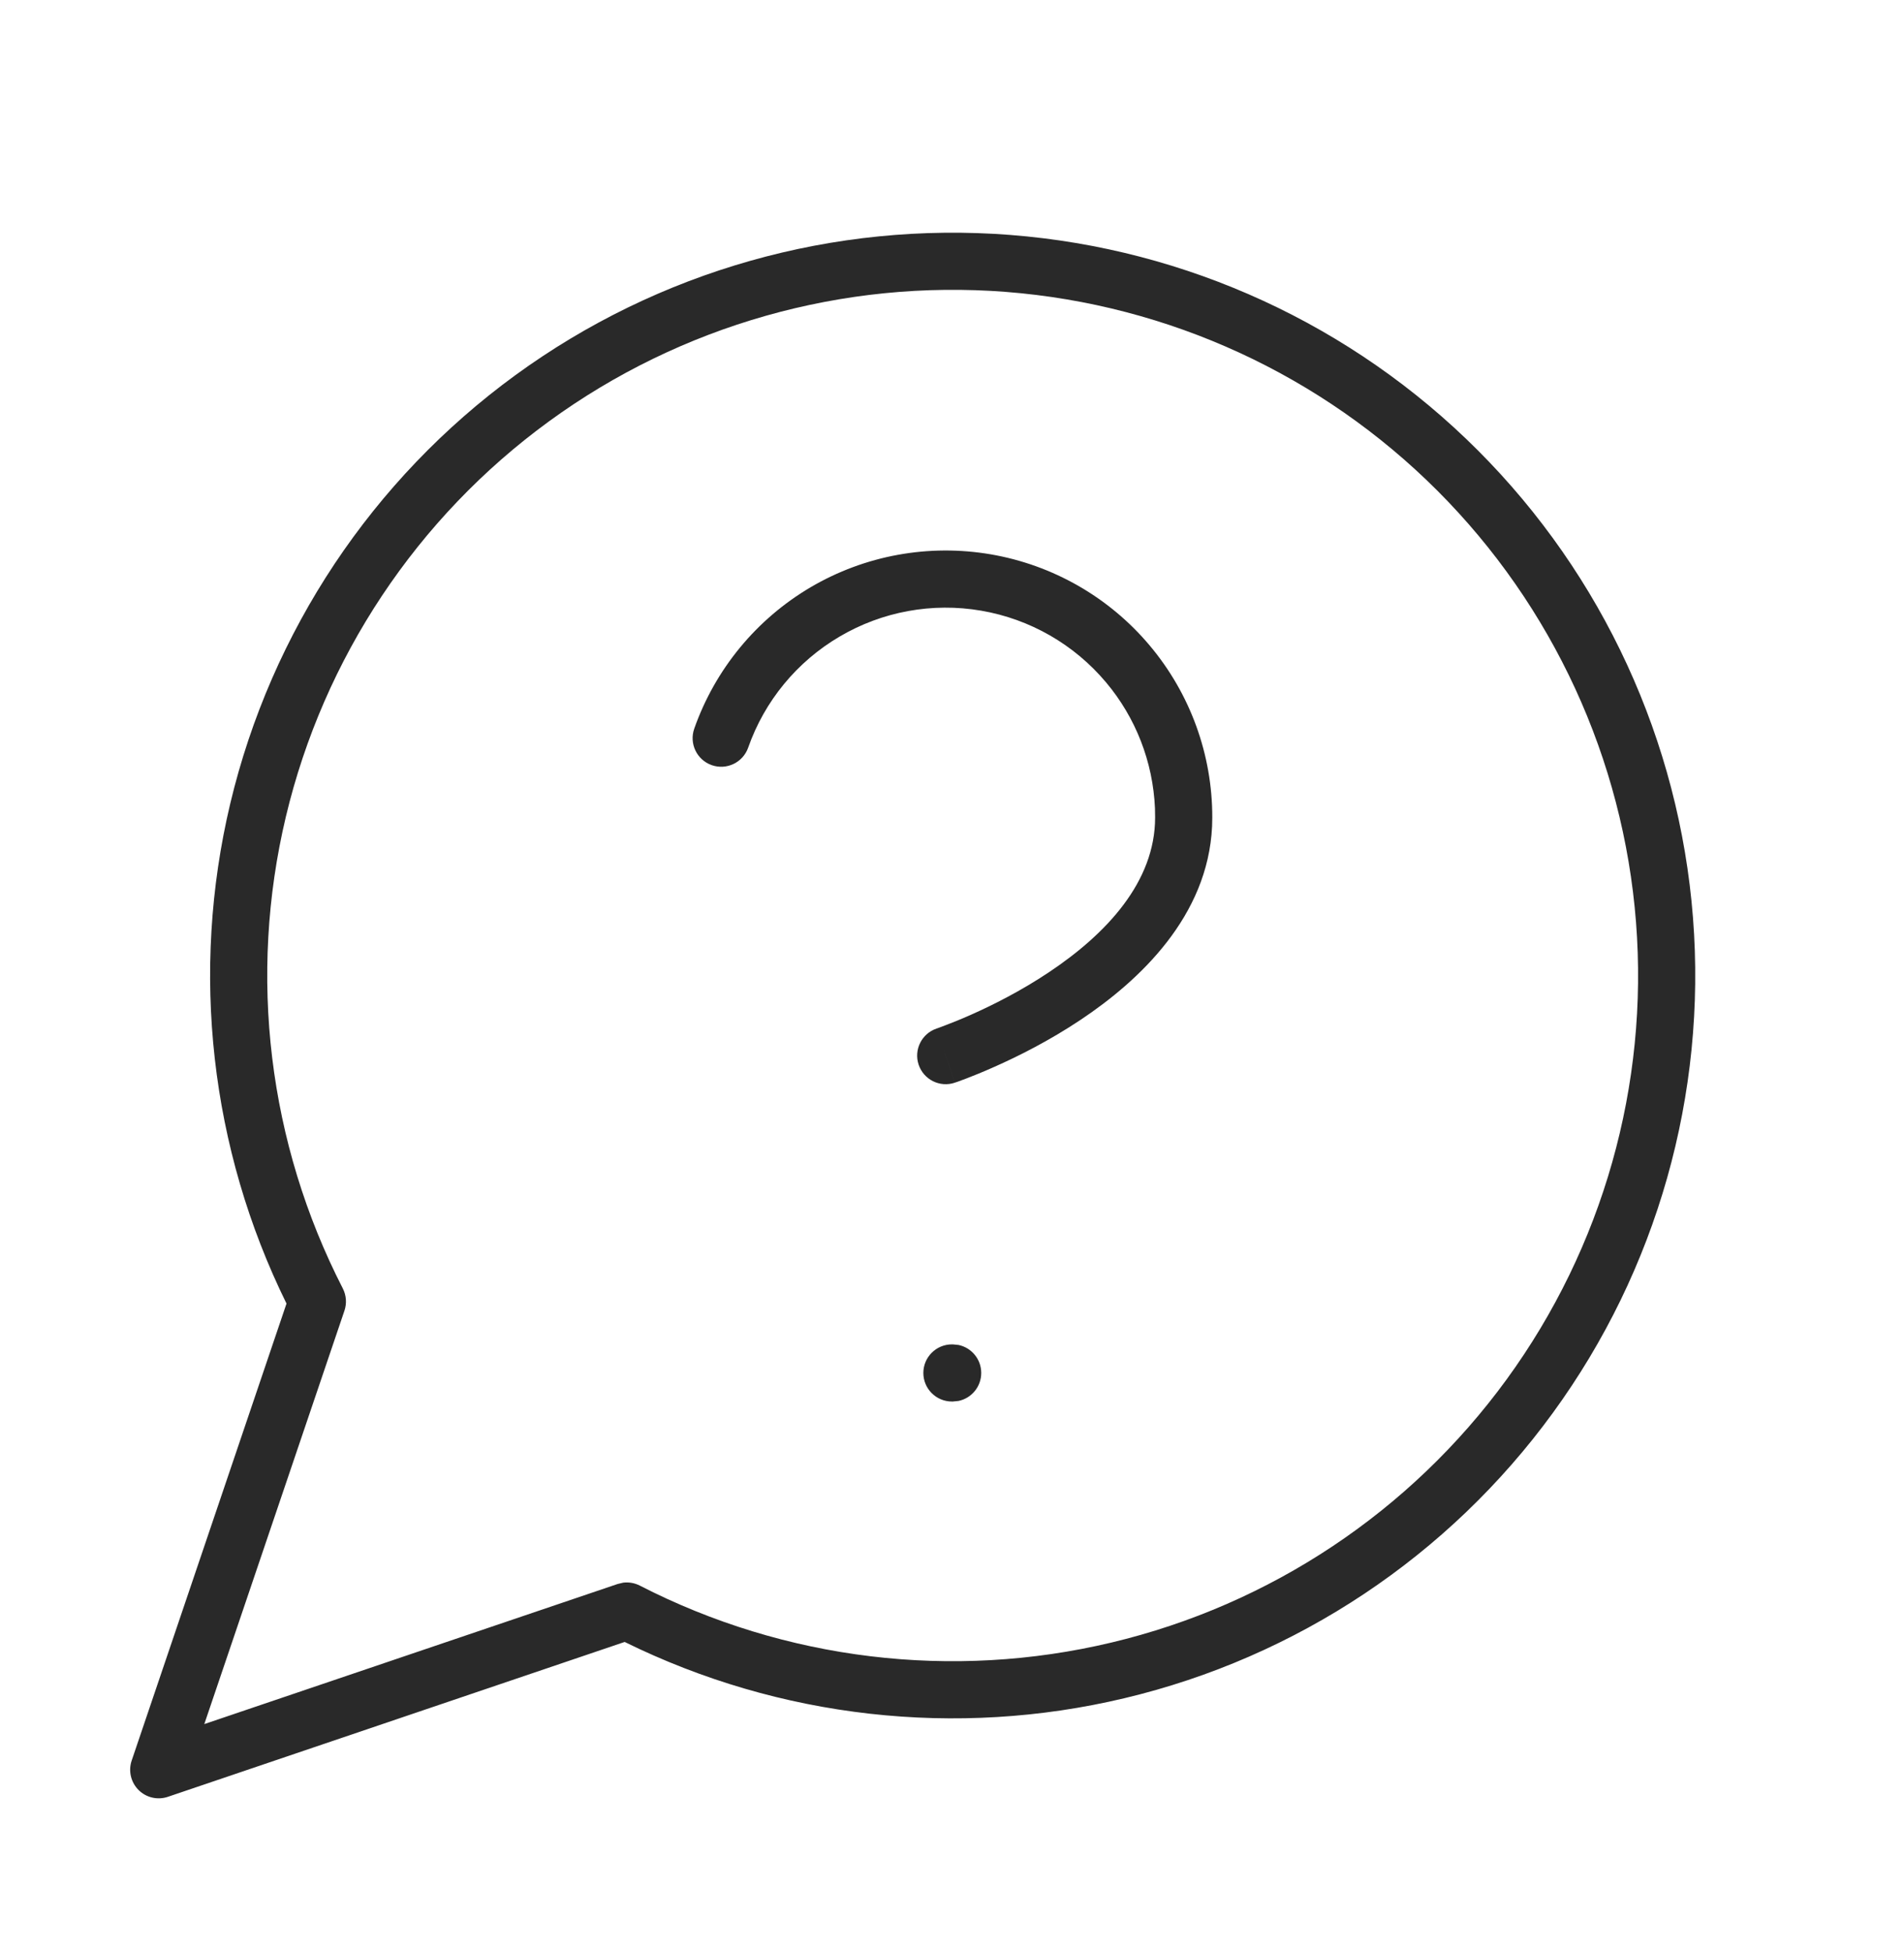 <svg width="40" height="41" viewBox="0 0 40 41" fill="none" xmlns="http://www.w3.org/2000/svg">
<path d="M10.828 7.878C13.832 5.689 17.52 4.645 21.227 4.934C24.934 5.223 28.416 6.826 31.045 9.455C33.674 12.084 35.278 15.567 35.567 19.273C35.856 22.98 34.812 26.668 32.622 29.672C30.433 32.677 27.241 34.802 23.624 35.662C20.091 36.503 16.377 36.083 13.123 34.481L3.527 37.733C3.311 37.806 3.072 37.751 2.911 37.59C2.749 37.428 2.693 37.189 2.766 36.973L6.019 27.375C4.417 24.122 3.997 20.409 4.837 16.876C5.698 13.259 7.823 10.068 10.828 7.878ZM21.134 6.13C17.712 5.863 14.307 6.827 11.534 8.848C8.76 10.869 6.8 13.815 6.005 17.153C5.211 20.492 5.635 24.005 7.202 27.058C7.276 27.203 7.288 27.371 7.236 27.525L4.292 36.206L12.975 33.264L13.092 33.236C13.211 33.221 13.333 33.242 13.442 33.298C16.495 34.864 20.008 35.289 23.347 34.494C26.686 33.7 29.632 31.74 31.653 28.966C33.674 26.192 34.637 22.788 34.37 19.366C34.103 15.944 32.623 12.731 30.197 10.304C27.77 7.877 24.556 6.397 21.134 6.13Z" fill="#292929"/>
<path d="M17.03 12.332C18.17 11.662 19.511 11.418 20.814 11.641C22.118 11.865 23.301 12.542 24.152 13.554C25.004 14.566 25.47 15.846 25.468 17.168L25.464 17.352C25.376 19.24 23.947 20.586 22.701 21.417C22.04 21.858 21.382 22.186 20.892 22.403C20.647 22.512 20.442 22.595 20.297 22.65C20.224 22.678 20.166 22.7 20.125 22.714C20.105 22.721 20.088 22.727 20.077 22.73C20.072 22.732 20.068 22.733 20.064 22.734C20.063 22.735 20.061 22.736 20.059 22.736H20.058C20.058 22.736 20.058 22.737 19.868 22.168L19.814 22.007L20.058 22.737C19.743 22.842 19.404 22.672 19.299 22.358C19.194 22.043 19.364 21.704 19.678 21.599L19.68 21.598C19.681 21.597 19.684 21.597 19.687 21.596C19.695 21.593 19.707 21.589 19.724 21.583C19.756 21.572 19.805 21.553 19.869 21.528C19.997 21.48 20.182 21.406 20.405 21.307C20.853 21.108 21.447 20.811 22.035 20.418C23.249 19.609 24.267 18.516 24.267 17.168V17.167L24.264 16.973C24.222 16.003 23.862 15.072 23.234 14.327C22.565 13.532 21.636 12.999 20.612 12.824C19.588 12.648 18.534 12.841 17.639 13.368C16.743 13.894 16.062 14.72 15.718 15.7C15.608 16.013 15.265 16.178 14.952 16.068C14.639 15.958 14.475 15.615 14.585 15.302C15.024 14.055 15.89 13.003 17.03 12.332Z" fill="#292929"/>
<path d="M20.015 28.232L20.136 28.244C20.409 28.3 20.614 28.542 20.614 28.832C20.614 29.122 20.409 29.364 20.136 29.42L20.015 29.432H19.998C19.667 29.432 19.398 29.163 19.398 28.832C19.398 28.501 19.667 28.232 19.998 28.232H20.015Z" fill="#292929"/>
</svg>
